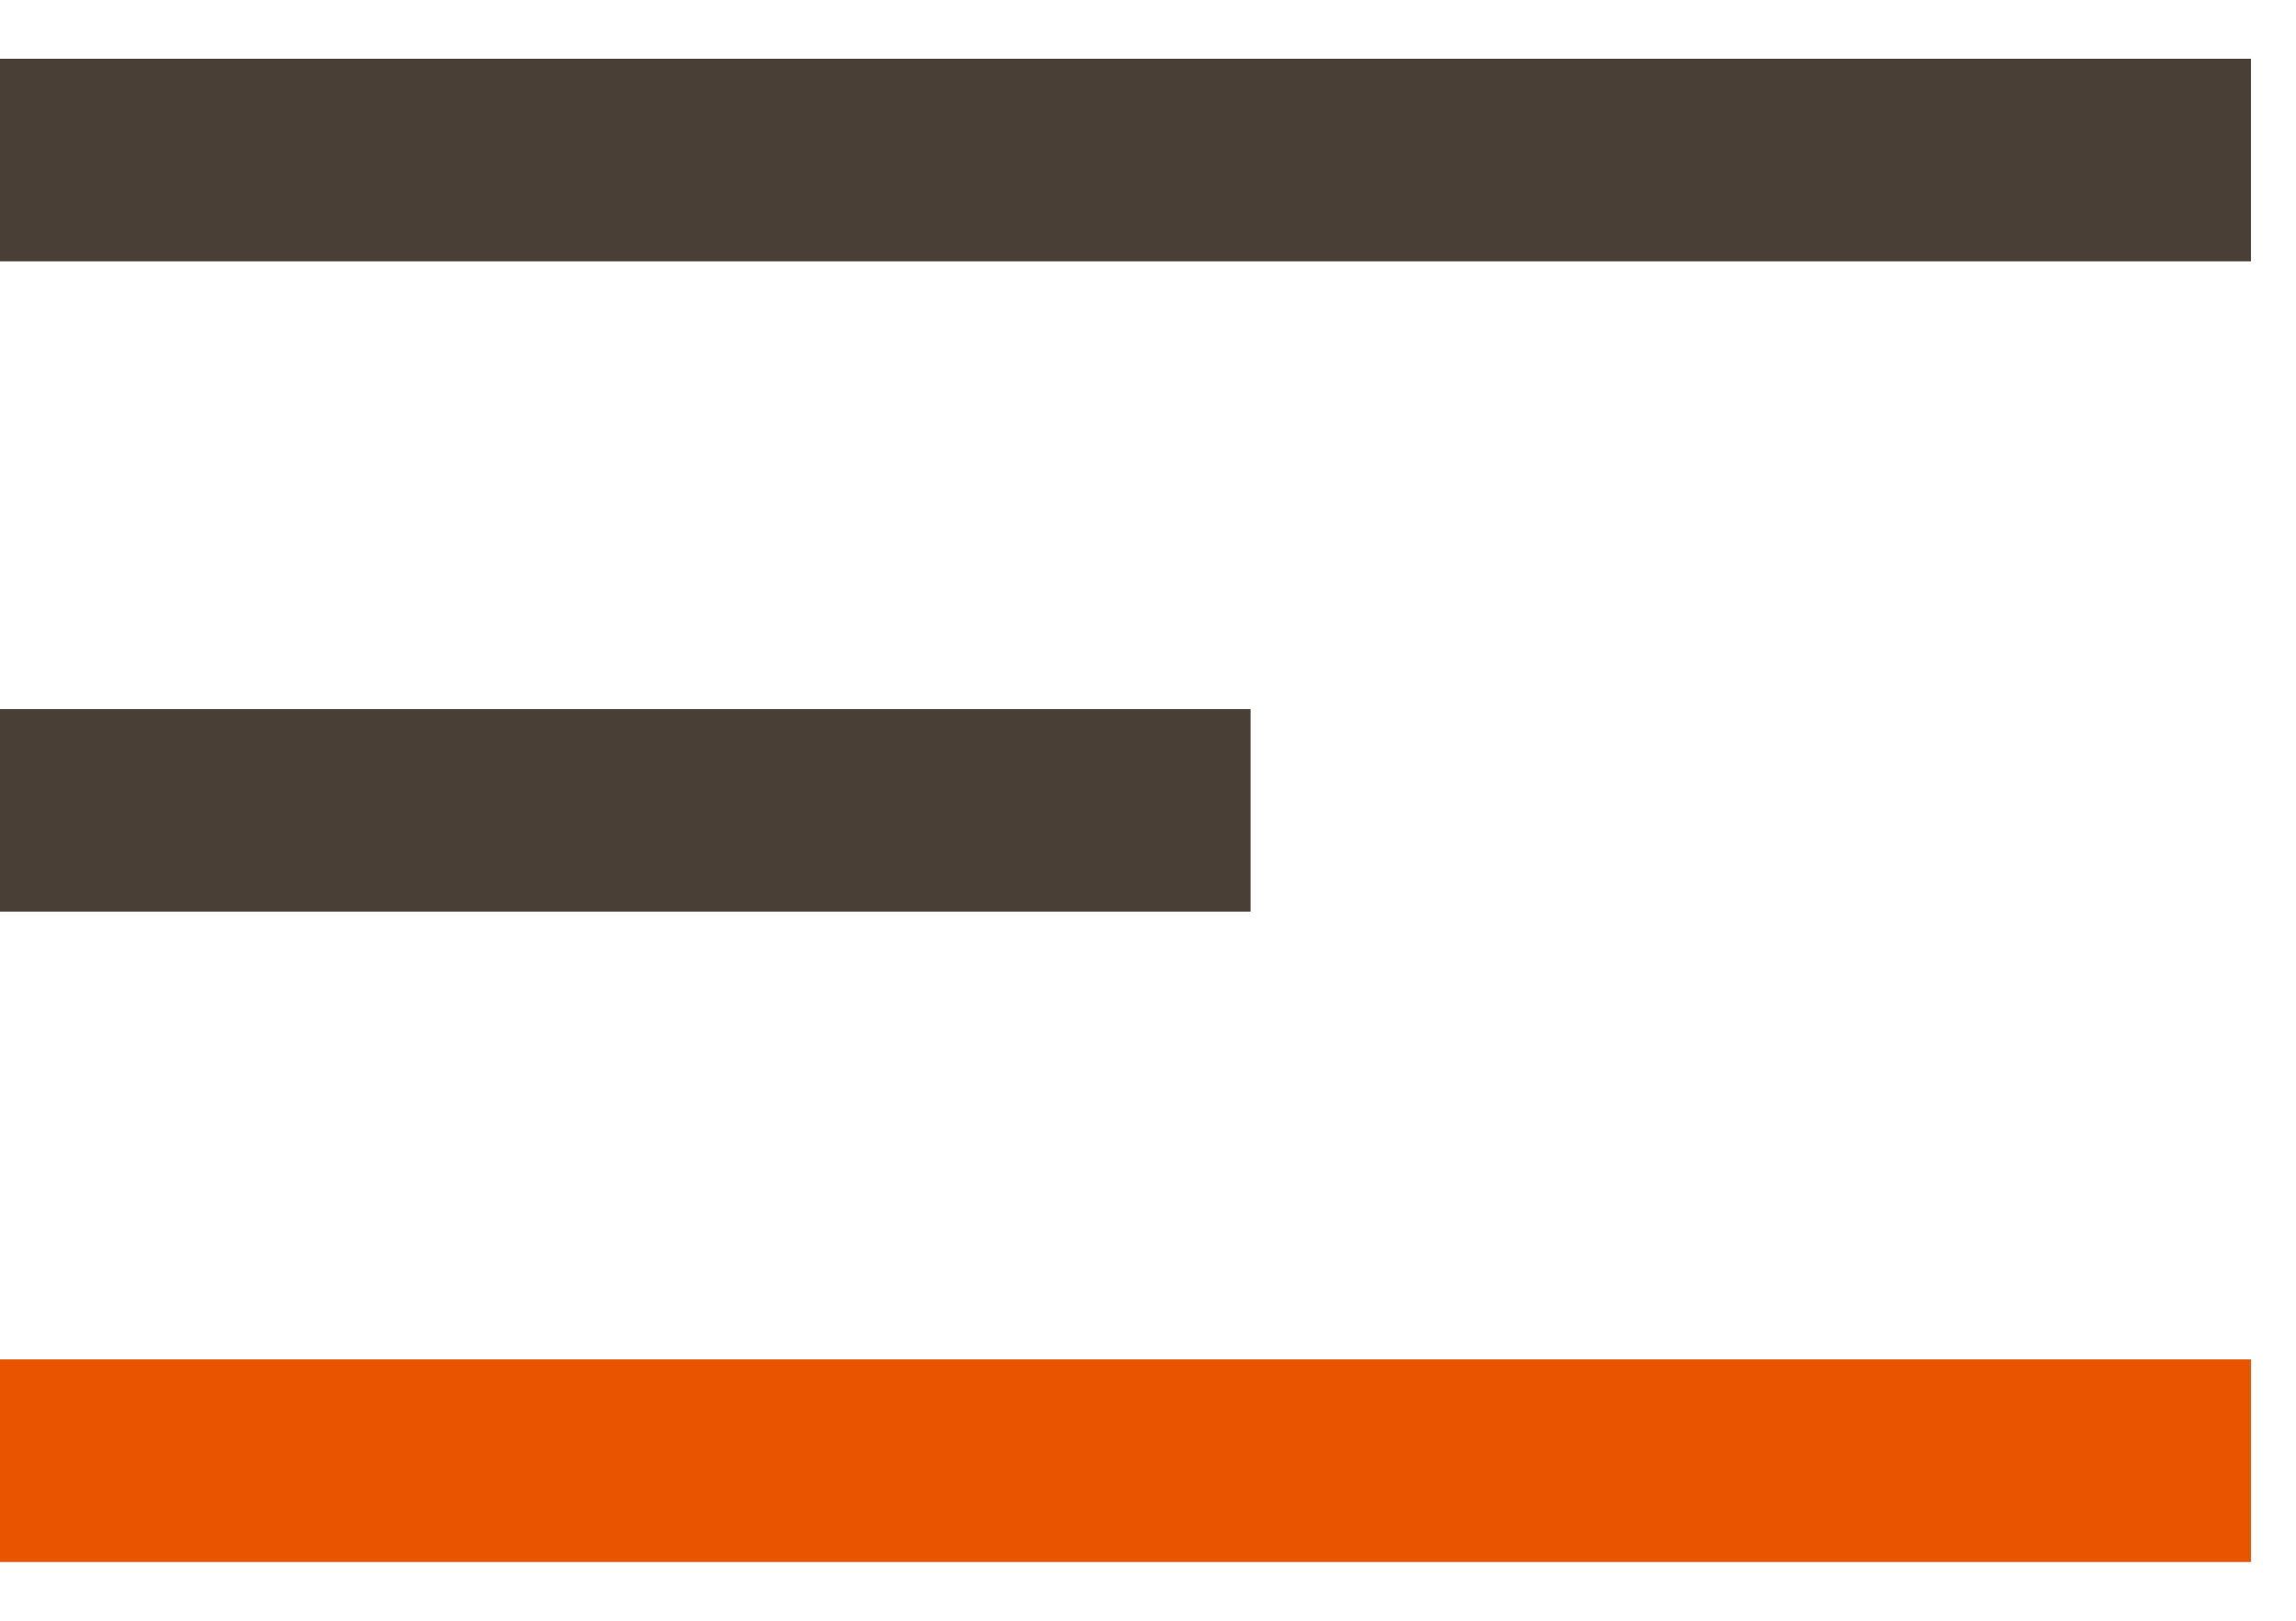 <svg xmlns="http://www.w3.org/2000/svg" width="34" height="24" viewBox="0 0 34 24"><g><g><g><path fill="none" stroke="#493f37" stroke-miterlimit="20" stroke-width="3" d="M33.333 2.37H0"></path></g><g><path fill="none" stroke="#493f37" stroke-miterlimit="20" stroke-width="3" d="M18.519 12H0"></path></g><g><path fill="none" stroke="#e95400" stroke-miterlimit="20" stroke-width="3" d="M33.333 21.63H0"></path></g></g></g></svg>
